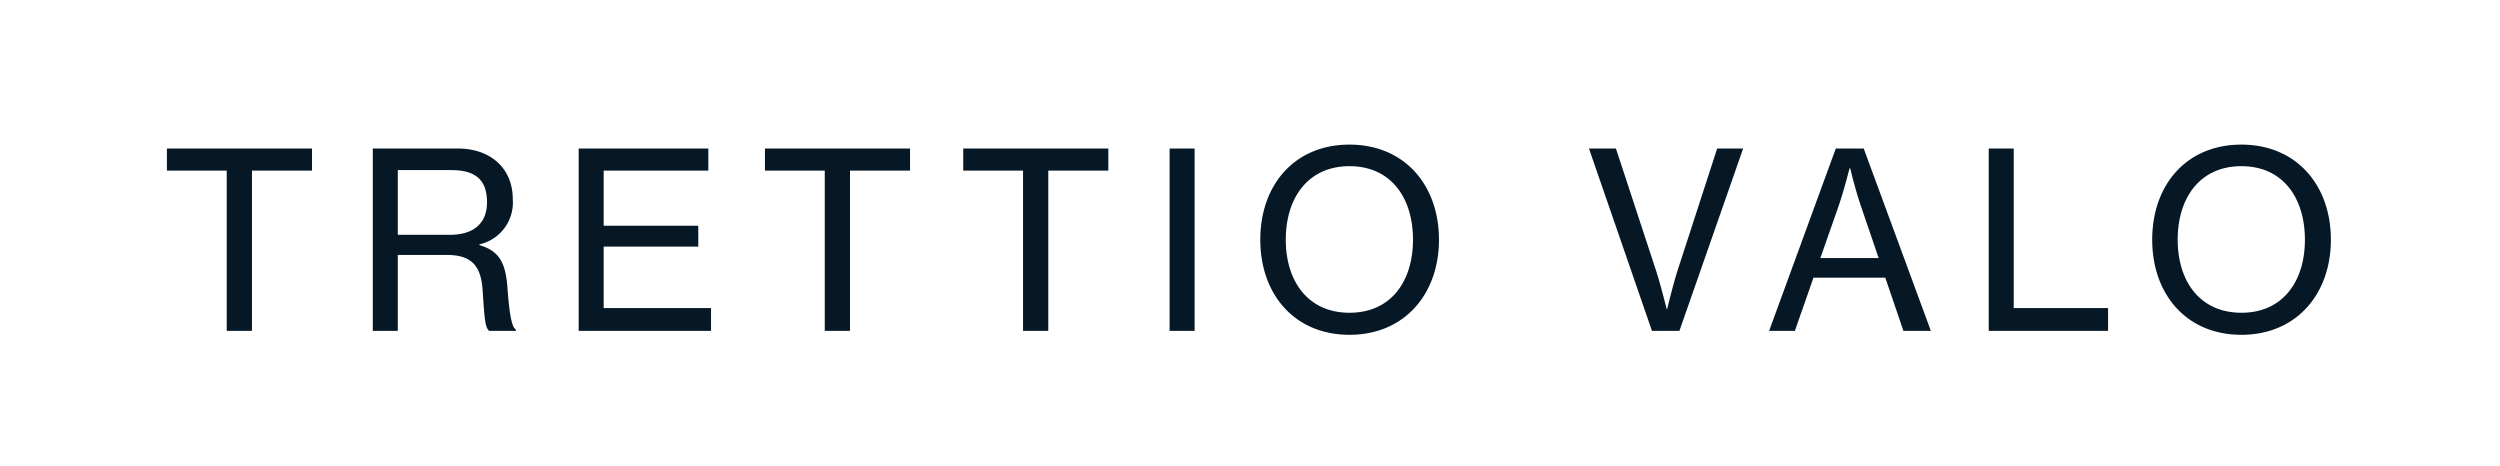 <svg xmlns="http://www.w3.org/2000/svg" width="204" height="38" viewBox="0 0 204 38"><g transform="translate(-799 -7781)"><rect width="204" height="38" transform="translate(799 7781)" fill="#fff"/><path d="M.62-13.08H5.5V0H7.56V-13.08h4.9v-1.8H.62ZM17.42,0h2.04V-6.2h3.96c1.94,0,2.82.76,2.96,2.86.16,2.38.2,3.06.54,3.34H29.1V-.1c-.3-.2-.5-.92-.68-3.26C28.28-5.5,27.8-6.5,26.12-7v-.06a3.5,3.5,0,0,0,2.72-3.72c0-2.46-1.8-4.1-4.46-4.1H17.42Zm2.04-13.12h4.36c2.1,0,2.92.9,2.92,2.64,0,1.62-1,2.64-3.02,2.64H19.46ZM34.22,0h10.8V-1.86H36.26V-6.88h7.72v-1.7H36.26v-4.5H44.8v-1.8H34.22Zm15.2-13.08H54.3V0h2.06V-13.08h4.9v-1.8H49.42Zm16.18,0h4.88V0h2.06V-13.08h4.9v-1.8H65.6ZM82.44,0h2.04V-14.88H82.44ZM97.12.32c4.48,0,7.3-3.32,7.3-7.76,0-4.46-2.82-7.76-7.3-7.76-4.5,0-7.28,3.3-7.28,7.76C89.84-3,92.62.32,97.12.32Zm0-1.8c-3.38,0-5.2-2.56-5.2-5.96,0-3.42,1.82-6,5.2-6s5.18,2.58,5.18,6C102.3-4.04,100.5-1.48,97.12-1.48ZM121.8,0h2.24l5.2-14.88h-2.12L123.9-4.96c-.34,1.04-.86,3.18-.86,3.18H123s-.52-2.1-.88-3.18l-3.26-9.92h-2.2Zm9.56,0h2.1l1.52-4.34h5.86L142.32,0h2.24l-5.48-14.88H136.8ZM137-10.1c.48-1.38.92-3.16.92-3.16h.06s.4,1.72.9,3.16l1.42,4.16h-4.76ZM149.28,0h9.74V-1.86h-7.7V-14.88h-2.04ZM169.9.32c4.48,0,7.3-3.32,7.3-7.76,0-4.46-2.82-7.76-7.3-7.76-4.5,0-7.28,3.3-7.28,7.76C162.62-3,165.4.32,169.9.32Zm0-1.8c-3.38,0-5.2-2.56-5.2-5.96,0-3.42,1.82-6,5.2-6s5.18,2.58,5.18,6C175.08-4.04,173.28-1.48,169.9-1.48Z" transform="translate(812 7808)" fill="#061826"/></g></svg>